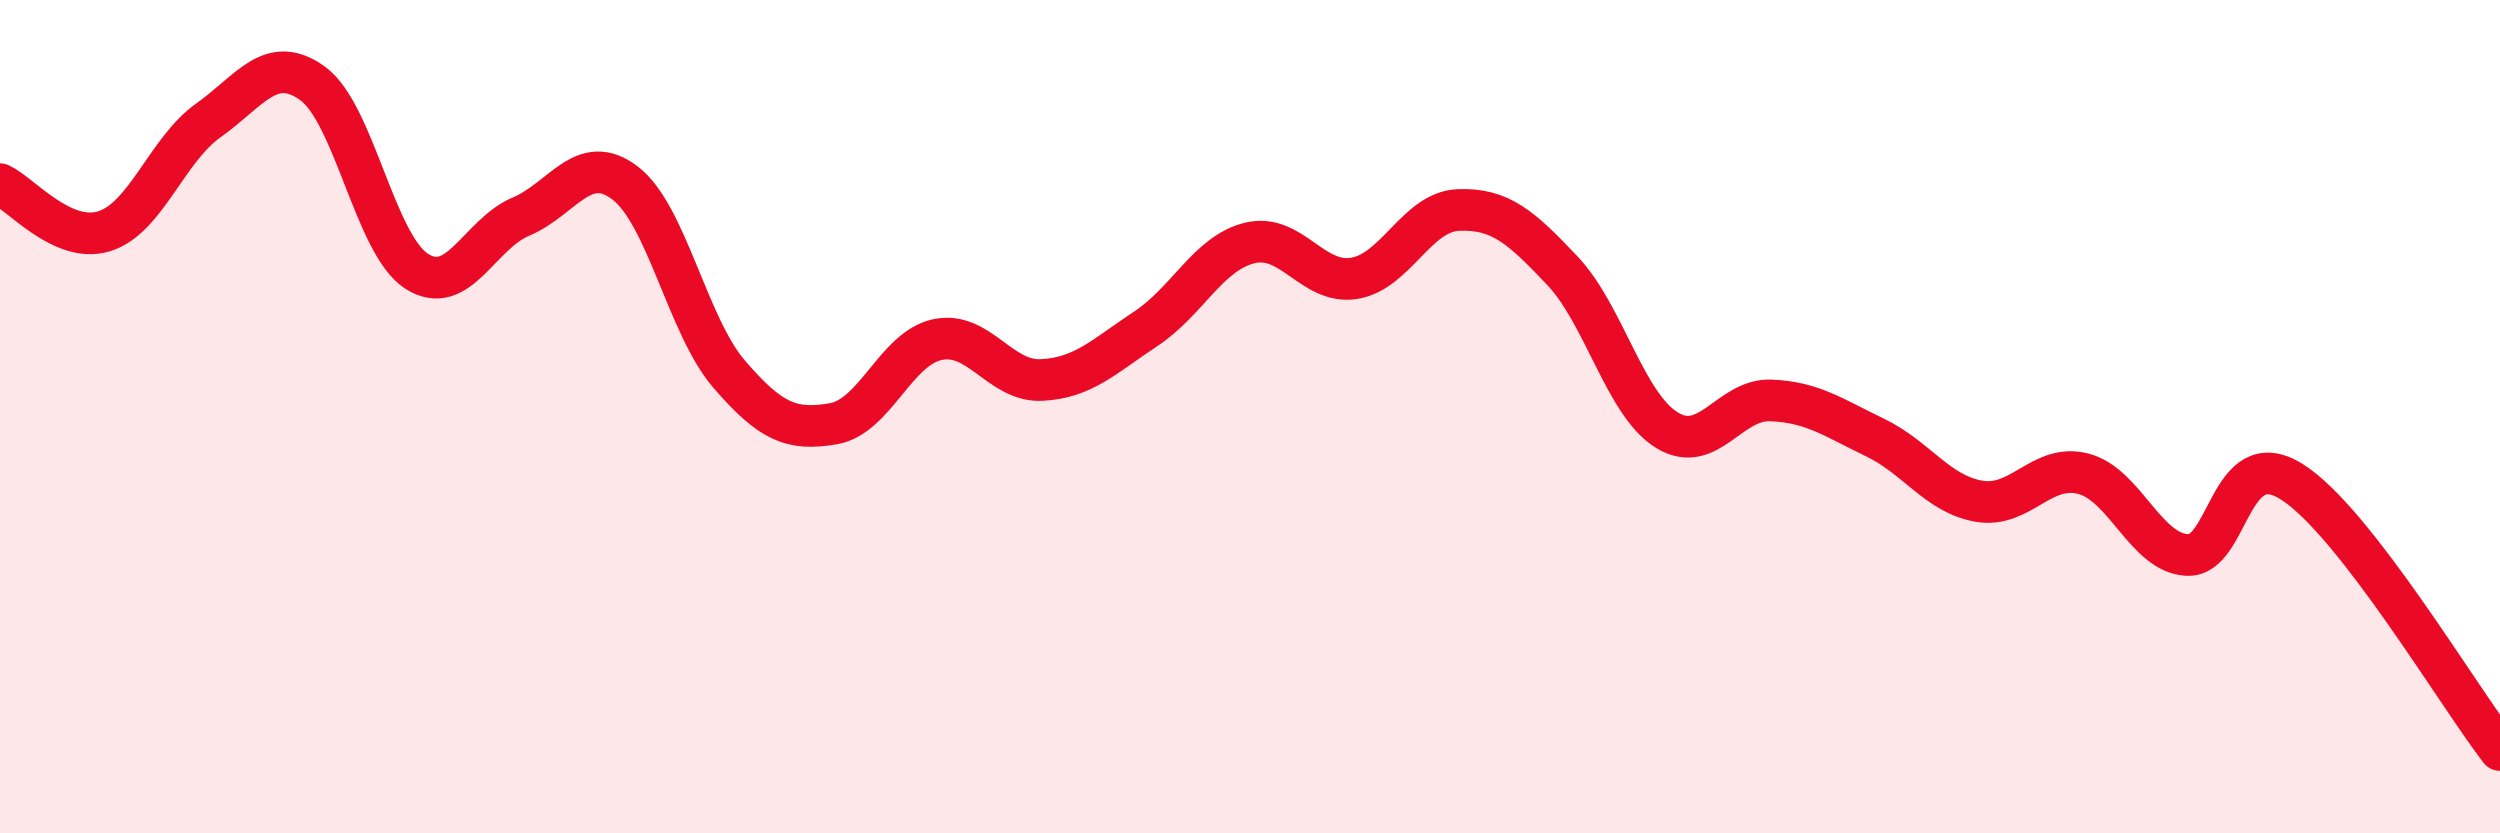 
    <svg width="60" height="20" viewBox="0 0 60 20" xmlns="http://www.w3.org/2000/svg">
      <path
        d="M 0,4.42 C 0.5,4.65 1.5,5.86 2.5,5.55 C 3.5,5.24 4,3.6 5,2.89 C 6,2.18 6.5,1.28 7.5,2 C 8.5,2.72 9,5.87 10,6.51 C 11,7.15 11.5,5.62 12.5,5.2 C 13.5,4.78 14,3.63 15,4.39 C 16,5.15 16.5,7.82 17.5,8.98 C 18.5,10.14 19,10.34 20,10.17 C 21,10 21.5,8.36 22.5,8.15 C 23.5,7.94 24,9.17 25,9.12 C 26,9.07 26.5,8.55 27.5,7.89 C 28.5,7.23 29,6.07 30,5.83 C 31,5.59 31.5,6.84 32.5,6.68 C 33.5,6.52 34,5.08 35,5.04 C 36,5 36.5,5.44 37.5,6.5 C 38.5,7.56 39,9.7 40,10.32 C 41,10.94 41.5,9.57 42.5,9.61 C 43.5,9.65 44,10.02 45,10.5 C 46,10.98 46.5,11.86 47.5,12.03 C 48.5,12.2 49,11.11 50,11.37 C 51,11.63 51.5,13.28 52.5,13.32 C 53.5,13.36 53.5,10.62 55,11.56 C 56.5,12.5 59,16.71 60,18L60 20L0 20Z"
        fill="#EB0A25"
        opacity="0.1"
        stroke-linecap="round"
        stroke-linejoin="round"
      />
      <path
        d="M 0,4.42 C 0.5,4.65 1.5,5.86 2.5,5.55 C 3.5,5.24 4,3.6 5,2.89 C 6,2.18 6.5,1.28 7.5,2 C 8.5,2.72 9,5.87 10,6.51 C 11,7.15 11.5,5.62 12.5,5.2 C 13.5,4.78 14,3.63 15,4.39 C 16,5.15 16.5,7.82 17.5,8.98 C 18.5,10.14 19,10.34 20,10.17 C 21,10 21.5,8.36 22.5,8.15 C 23.5,7.94 24,9.17 25,9.12 C 26,9.07 26.5,8.55 27.5,7.89 C 28.5,7.23 29,6.07 30,5.83 C 31,5.59 31.5,6.84 32.5,6.68 C 33.5,6.52 34,5.08 35,5.04 C 36,5 36.5,5.44 37.5,6.5 C 38.5,7.56 39,9.7 40,10.32 C 41,10.94 41.5,9.57 42.5,9.61 C 43.5,9.65 44,10.02 45,10.5 C 46,10.98 46.5,11.86 47.5,12.03 C 48.5,12.2 49,11.11 50,11.37 C 51,11.63 51.5,13.28 52.5,13.32 C 53.5,13.36 53.5,10.62 55,11.56 C 56.5,12.5 59,16.71 60,18"
        stroke="#EB0A25"
        stroke-width="1"
        fill="none"
        stroke-linecap="round"
        stroke-linejoin="round"
      />
    </svg>
  